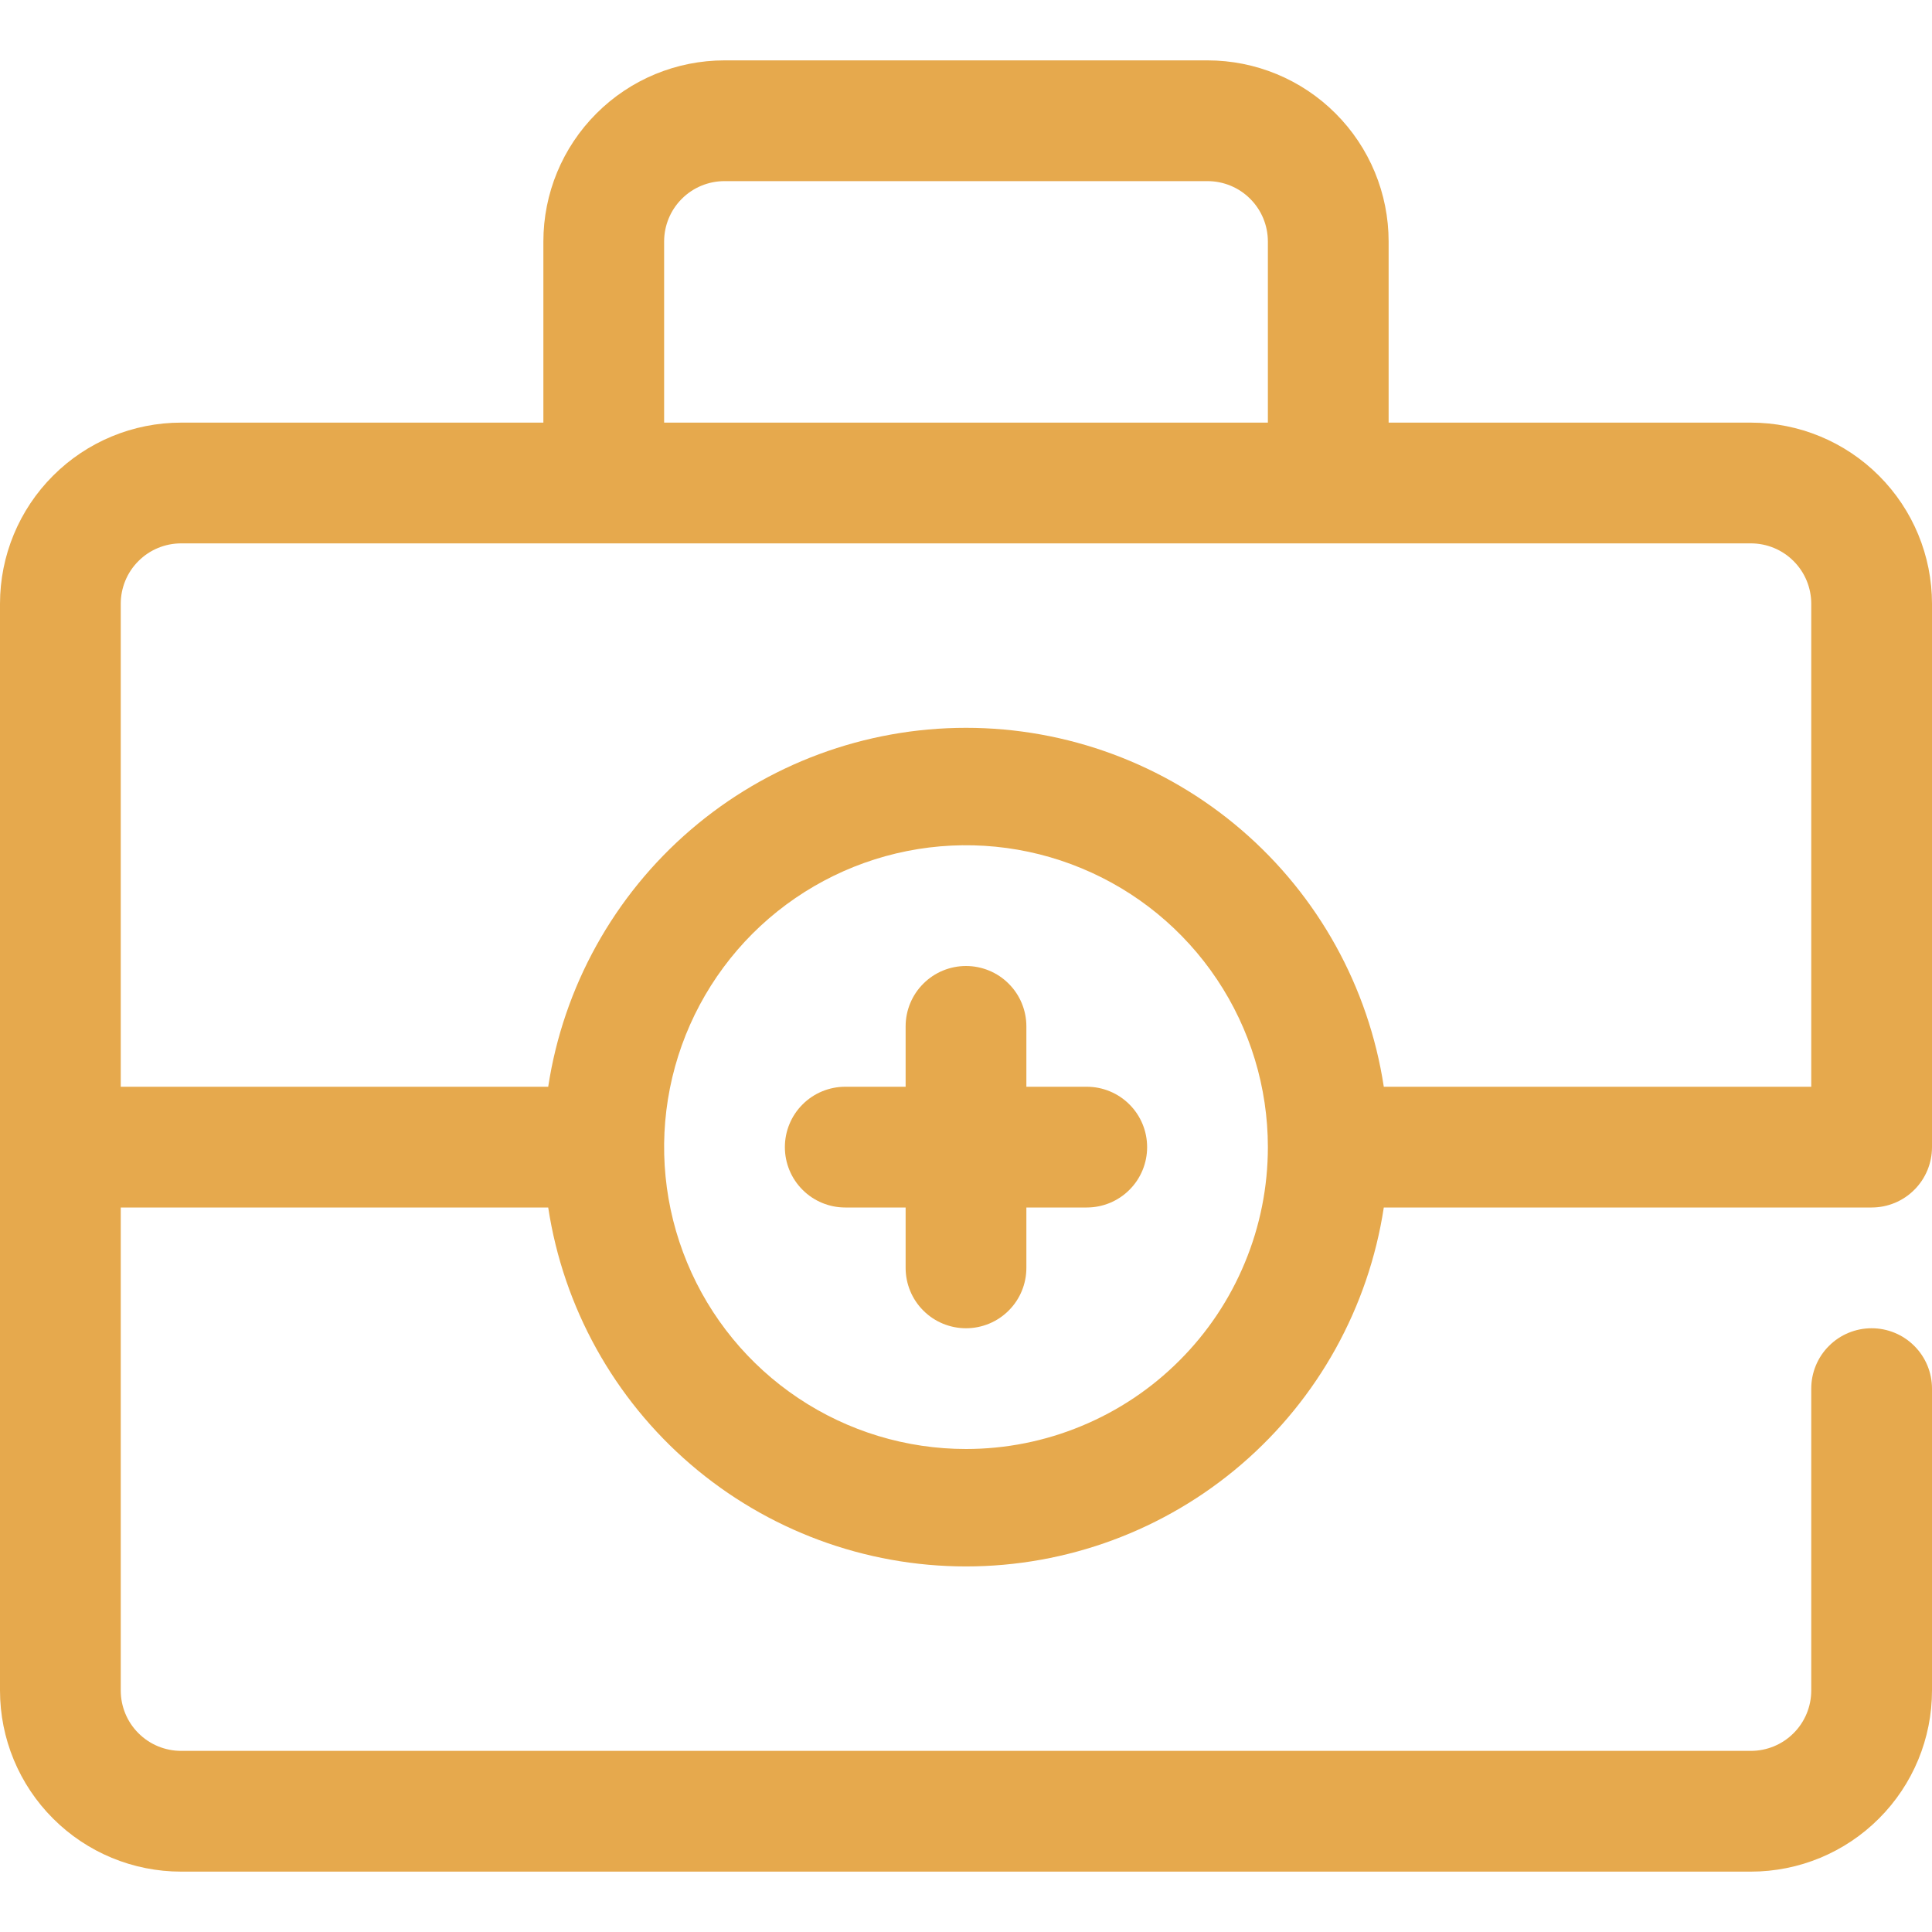 <svg width="32" height="32" viewBox="0 0 32 32" fill="none" xmlns="http://www.w3.org/2000/svg">
<g clip-path="url(#clip0_216_1688)">
<path d="M18 18H17V17C17 16.735 16.895 16.48 16.707 16.293C16.52 16.105 16.265 16 16 16C15.735 16 15.48 16.105 15.293 16.293C15.105 16.48 15 16.735 15 17V18H14C13.735 18 13.48 18.105 13.293 18.293C13.105 18.48 13 18.735 13 19C13 19.265 13.105 19.52 13.293 19.707C13.48 19.895 13.735 20 14 20H15V21C15 21.265 15.105 21.52 15.293 21.707C15.48 21.895 15.735 22 16 22C16.265 22 16.52 21.895 16.707 21.707C16.895 21.52 17 21.265 17 21V20H18C18.265 20 18.52 19.895 18.707 19.707C18.895 19.52 19 19.265 19 19C19 18.735 18.895 18.48 18.707 18.293C18.52 18.105 18.265 18 18 18Z" fill="#E6A94D"/>
<path d="M9.08 20C9.332 21.654 10.169 23.164 11.439 24.255C12.708 25.345 14.326 25.945 16 25.945C17.674 25.945 19.292 25.345 20.561 24.255C21.831 23.164 22.668 21.654 22.92 20H31C31.265 20 31.52 19.895 31.707 19.707C31.895 19.52 32 19.265 32 19V10C32 9.204 31.684 8.441 31.121 7.879C30.559 7.316 29.796 7 29 7H23V4C23 3.204 22.684 2.441 22.121 1.879C21.559 1.316 20.796 1 20 1H12C11.204 1 10.441 1.316 9.879 1.879C9.316 2.441 9 3.204 9 4V7H3C2.204 7 1.441 7.316 0.879 7.879C0.316 8.441 0 9.204 0 10L0 28C0 28.796 0.316 29.559 0.879 30.121C1.441 30.684 2.204 31 3 31H29C29.796 31 30.559 30.684 31.121 30.121C31.684 29.559 32 28.796 32 28V23C32 22.735 31.895 22.48 31.707 22.293C31.52 22.105 31.265 22 31 22C30.735 22 30.48 22.105 30.293 22.293C30.105 22.48 30 22.735 30 23V28C30 28.265 29.895 28.52 29.707 28.707C29.52 28.895 29.265 29 29 29H3C2.735 29 2.48 28.895 2.293 28.707C2.105 28.52 2 28.265 2 28V20H9.08ZM16 24C15.011 24 14.044 23.707 13.222 23.157C12.4 22.608 11.759 21.827 11.381 20.913C11.002 20 10.903 18.994 11.096 18.024C11.289 17.055 11.765 16.164 12.464 15.464C13.164 14.765 14.055 14.289 15.024 14.096C15.995 13.903 17 14.002 17.913 14.381C18.827 14.759 19.608 15.4 20.157 16.222C20.707 17.044 21 18.011 21 19C21 19.657 20.871 20.307 20.619 20.913C20.368 21.52 20 22.071 19.535 22.535C19.071 23 18.52 23.368 17.913 23.619C17.307 23.871 16.657 24 16 24ZM11 4C11 3.735 11.105 3.48 11.293 3.293C11.48 3.105 11.735 3 12 3H20C20.265 3 20.52 3.105 20.707 3.293C20.895 3.48 21 3.735 21 4V7H11V4ZM3 9H29C29.265 9 29.52 9.105 29.707 9.293C29.895 9.48 30 9.735 30 10V18H22.92C22.668 16.346 21.831 14.836 20.561 13.745C19.292 12.655 17.674 12.055 16 12.055C14.326 12.055 12.708 12.655 11.439 13.745C10.169 14.836 9.332 16.346 9.08 18H2V10C2 9.735 2.105 9.48 2.293 9.293C2.48 9.105 2.735 9 3 9Z" fill="#E6A94D"/>
</g>
<defs>
<clipPath id="clip0_216_1688">
<rect width="32" height="32" fill="white"/>
</clipPath>
</defs>
</svg>
